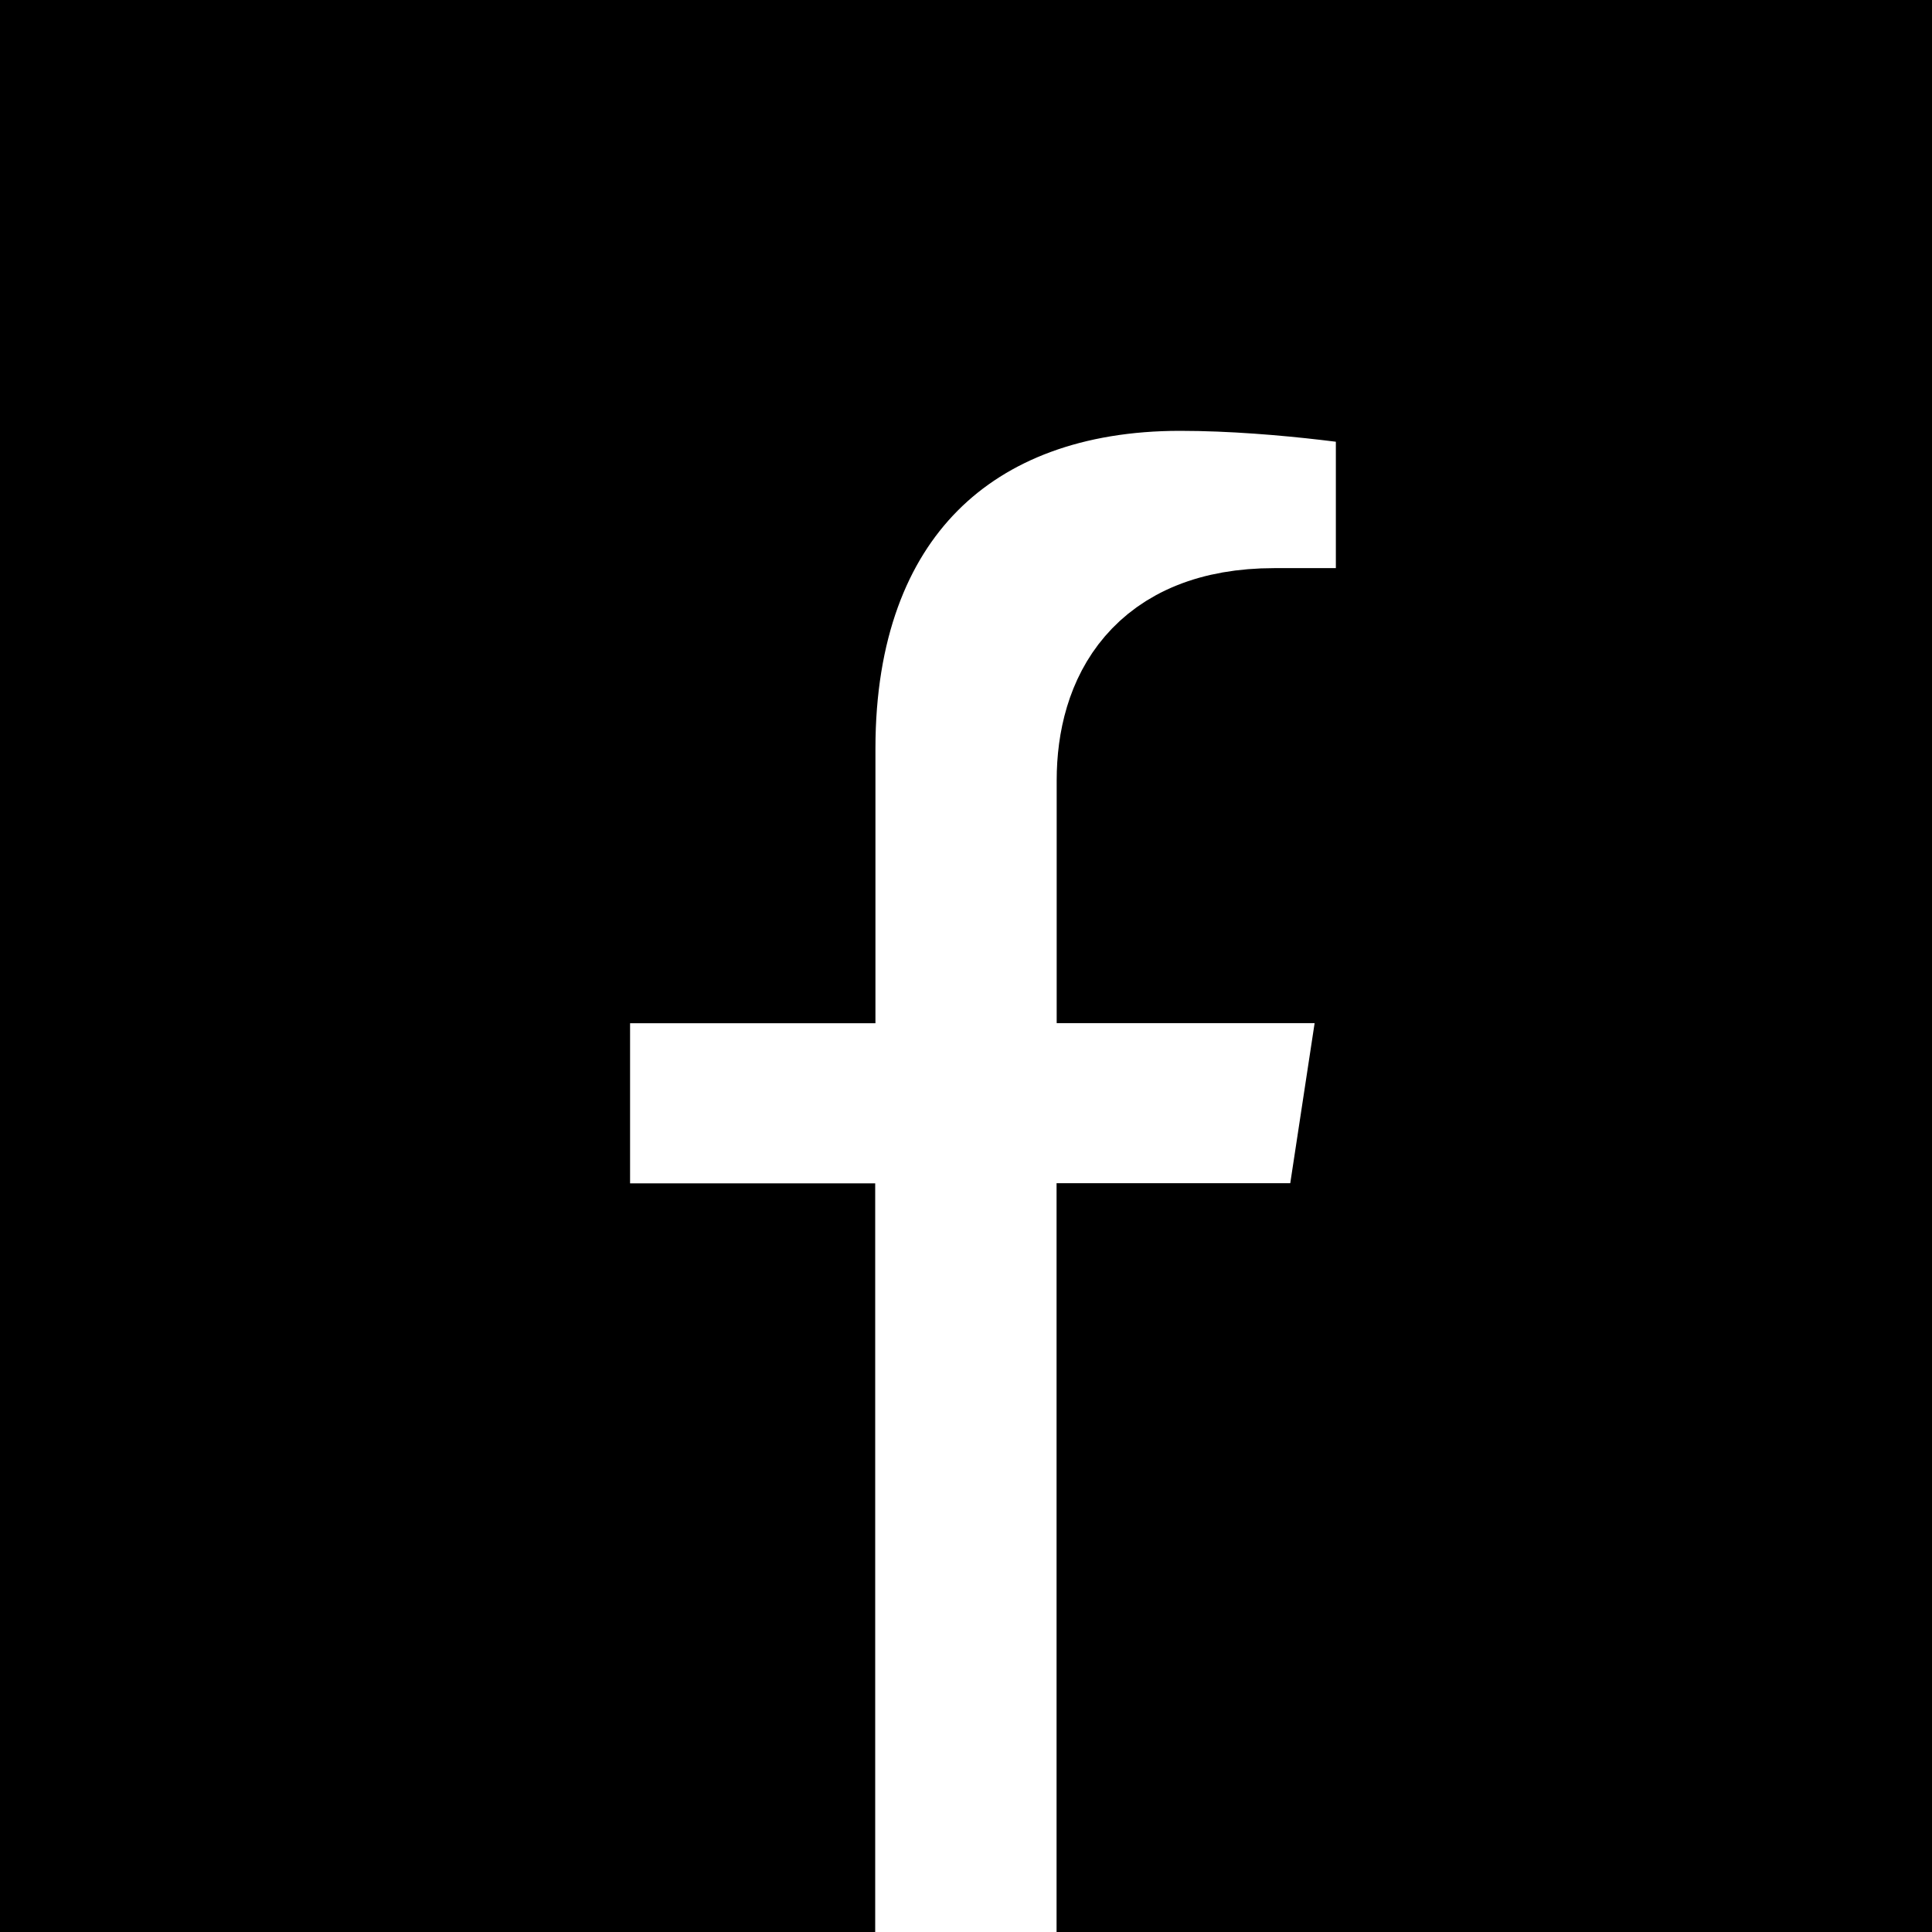 <svg width="16" height="16" xmlns="http://www.w3.org/2000/svg" fill="currentColor" class="bi bi-facebook">
 <g>
  <title>Layer 1</title>
  <path d="m16,7.973c0.036,-11.39 4.875,-7.907 -8,-8.05c-12.875,-0.143 -7.966,-6.218 -8.002,8.051c-0.036,14.269 -1.823,10.585 6.75,7.951l0,-5.625l-2.03,0l0,-2.326l2.032,0l0,-1.775c0,-2.017 1.195,-3.131 3.022,-3.131c0.876,0 1.791,0.157 1.791,0.157l0,1.98l-1.009,0c-0.993,0 -1.303,0.621 -1.303,1.258l0,1.51l2.218,0l-0.354,2.326l-1.865,0l0,5.625c14.977,3.066 6.75,-3.934 6.75,-7.951" id="svg_1" stroke="null"/>
 </g>

</svg>